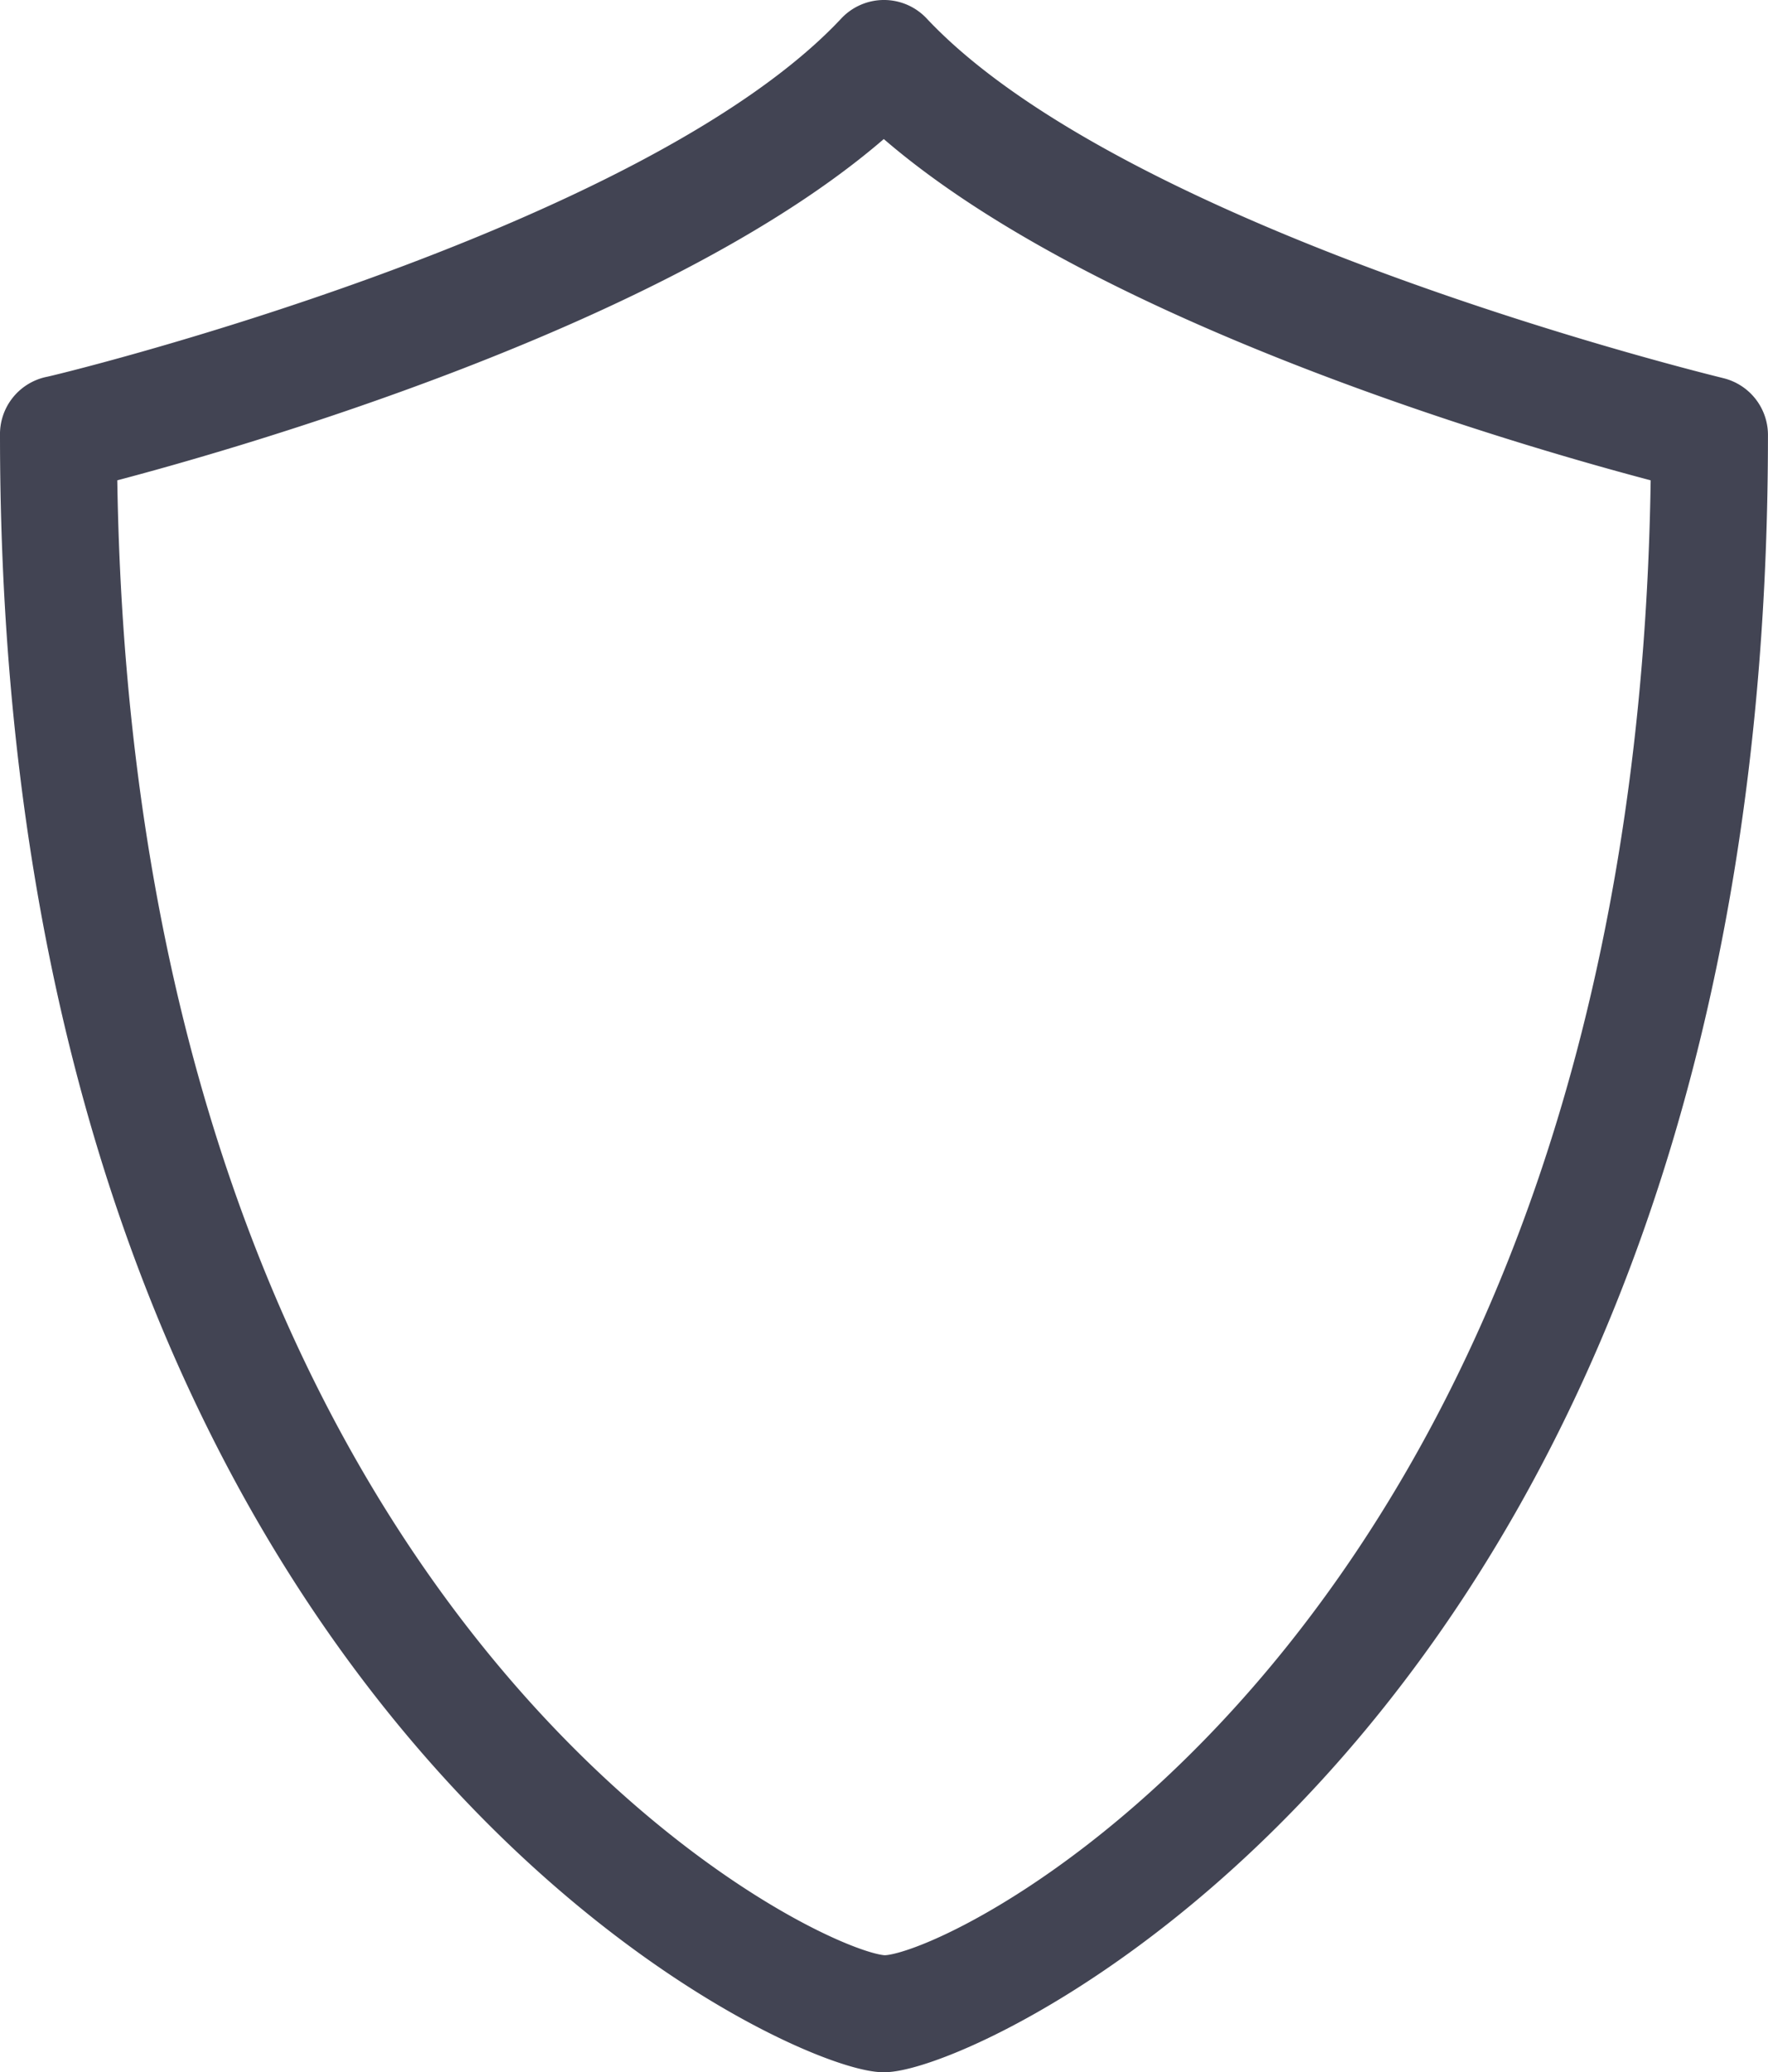<svg xmlns="http://www.w3.org/2000/svg" width="37.427" height="43.871" viewBox="0 0 37.427 43.871"><defs><style>.a{fill:#424453;stroke:#424453;}</style></defs><g transform="translate(0.5 0.5)"><g transform="translate(0 0)"><path class="a" d="M18.209,42.859C16.354,42.859,0,35.418,0,8.7a.739.739,0,0,1,.569-.739C.695,7.949,13.3,4.9,17.677.219a.739.739,0,0,1,1.072,0c4.4,4.693,17,7.73,17.108,7.76a.739.739,0,0,1,.569.739C36.426,35.418,20.071,42.859,18.209,42.859ZM1.478,9.272C1.707,34.1,16.524,41.337,18.216,41.381S34.733,34.1,34.948,9.272C32.457,8.636,22.7,5.909,18.209,1.763,13.723,5.909,3.968,8.636,1.478,9.272Z" transform="translate(0 0.011)"/></g></g></svg>